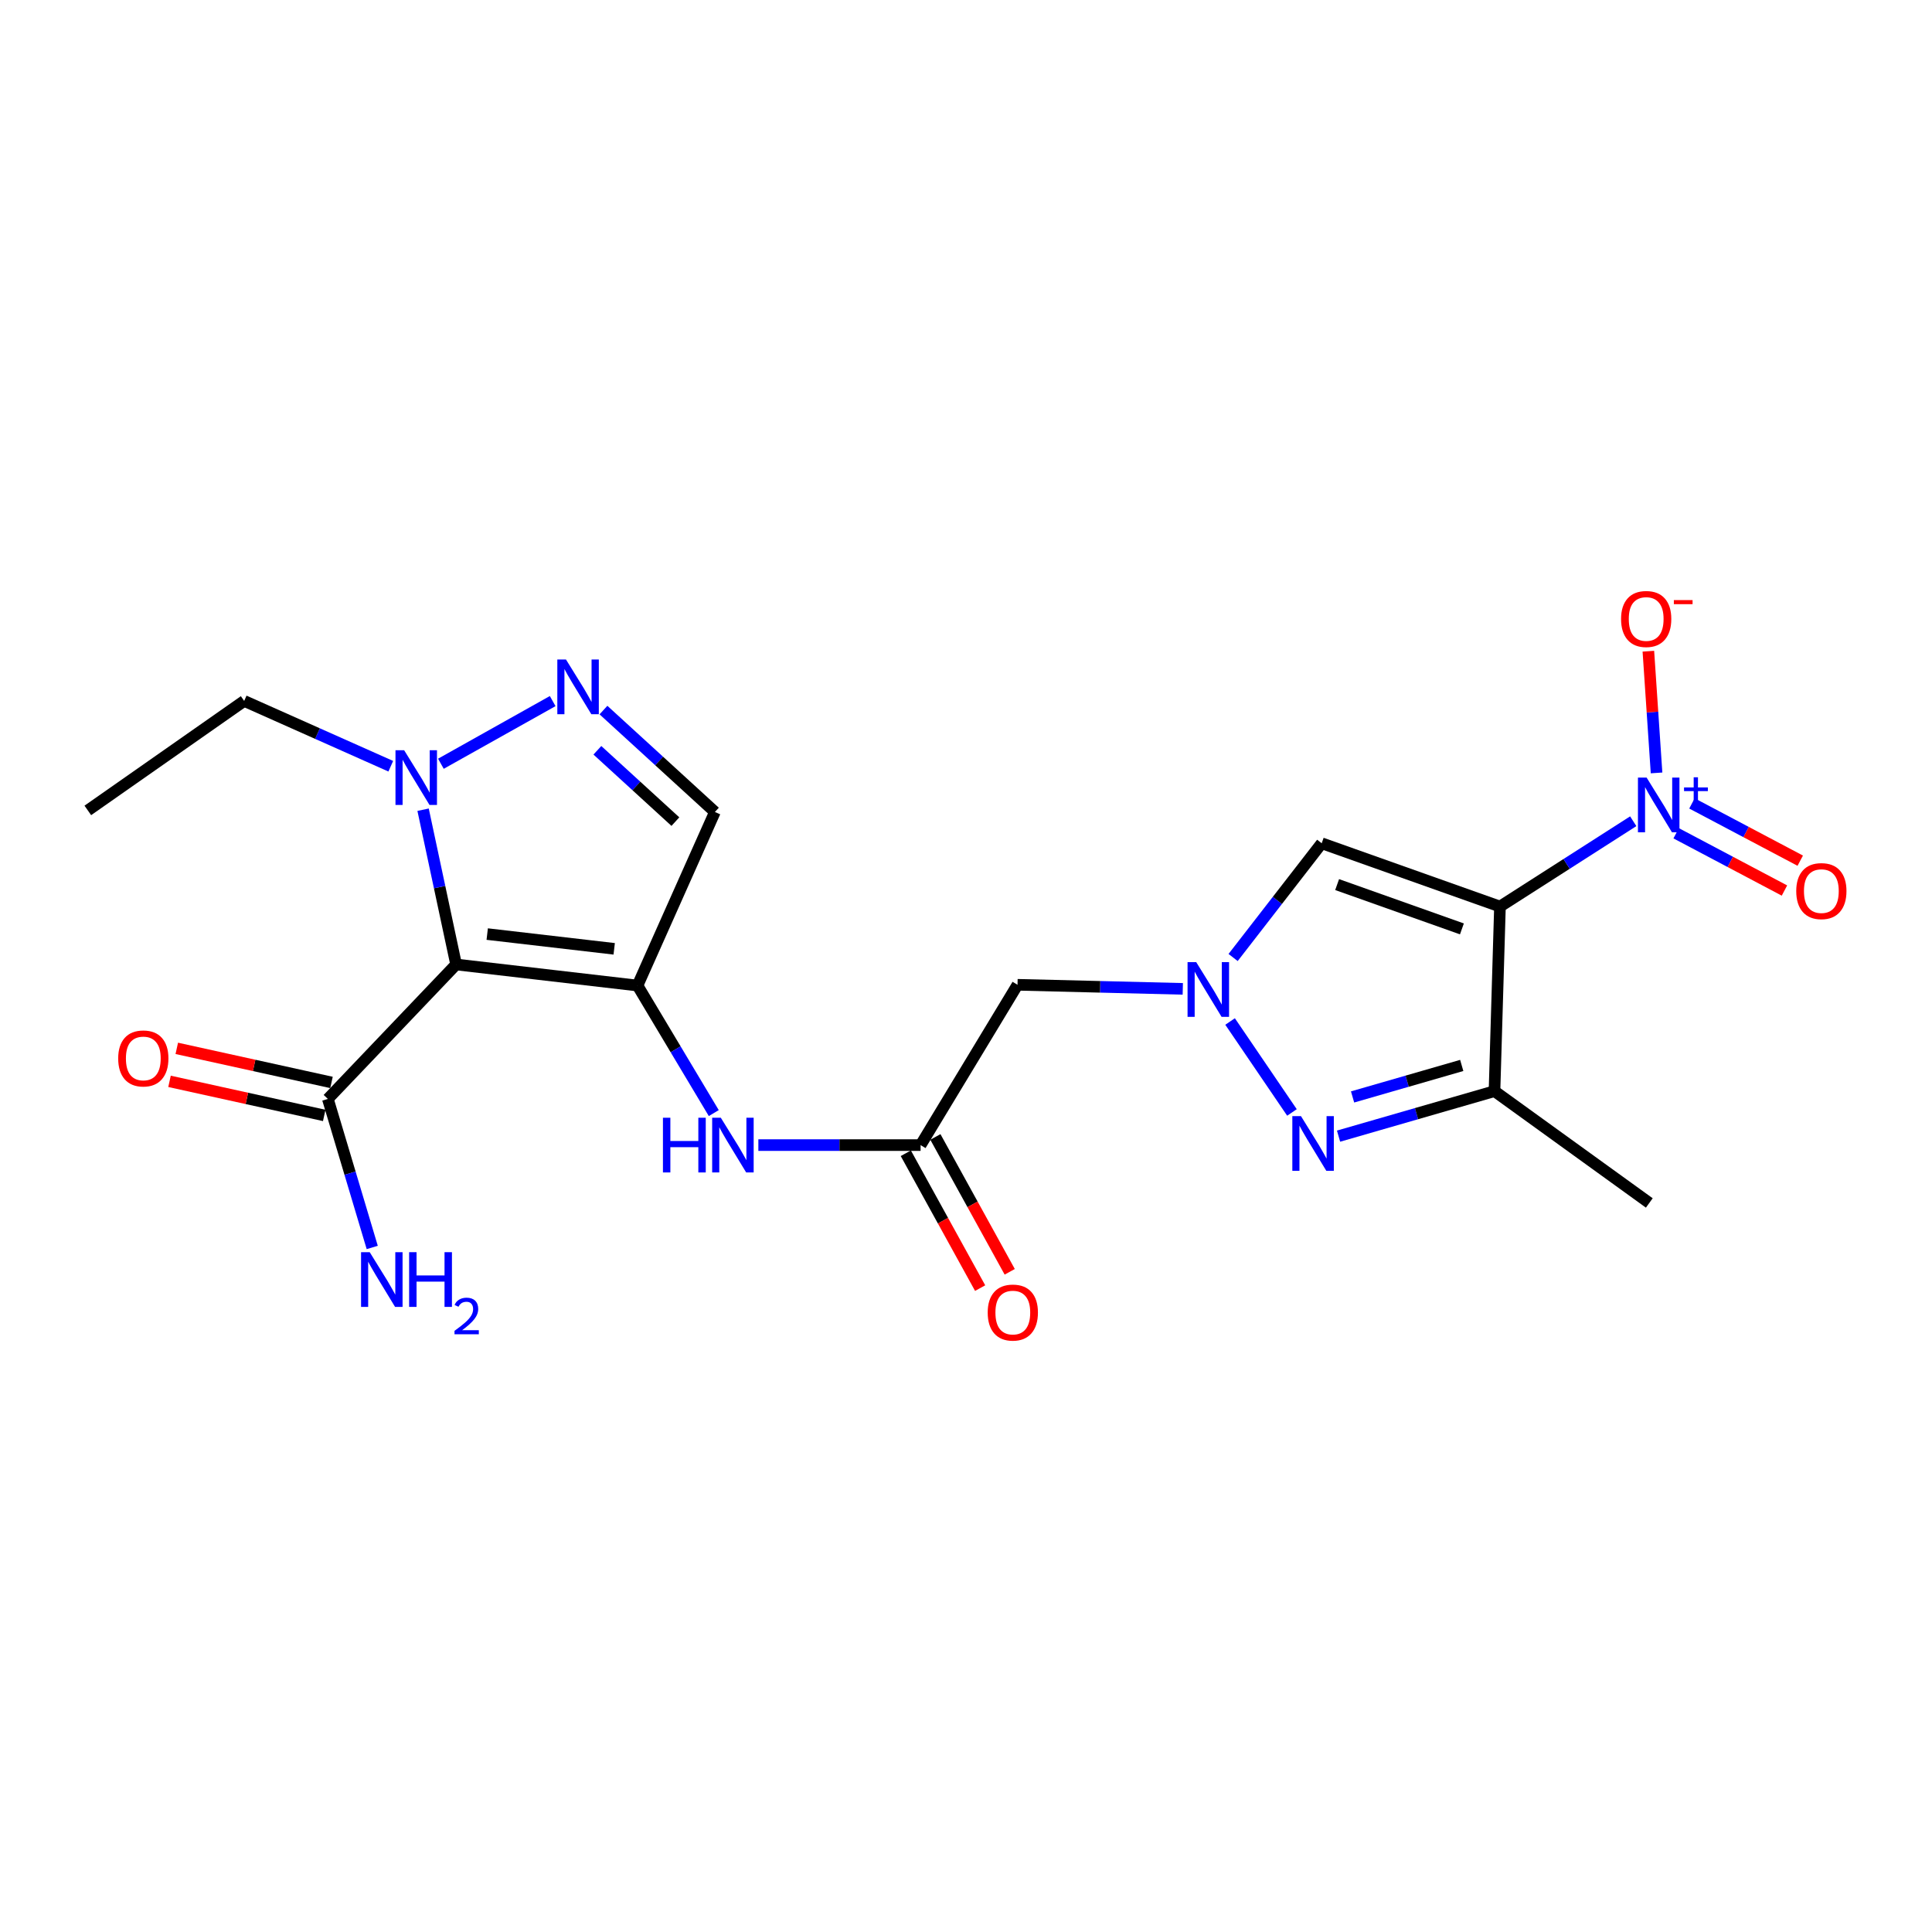 <?xml version='1.0' encoding='iso-8859-1'?>
<svg version='1.1' baseProfile='full'
              xmlns='http://www.w3.org/2000/svg'
                      xmlns:rdkit='http://www.rdkit.org/xml'
                      xmlns:xlink='http://www.w3.org/1999/xlink'
                  xml:space='preserve'
width='1000px' height='1000px' viewBox='0 0 1000 1000'>
<!-- END OF HEADER -->
<rect style='opacity:1.0;fill:#FFFFFF;stroke:none' width='1000' height='1000' x='0' y='0'> </rect>
<path class='bond-2' d='M 776.376,469.232 L 810.87,447.151' style='fill:none;fill-rule:evenodd;stroke:#000000;stroke-width:6px;stroke-linecap:butt;stroke-linejoin:miter;stroke-opacity:1' />
<path class='bond-2' d='M 810.87,447.151 L 845.363,425.07' style='fill:none;fill-rule:evenodd;stroke:#0000FF;stroke-width:6px;stroke-linecap:butt;stroke-linejoin:miter;stroke-opacity:1' />
<path class='bond-5' d='M 776.376,469.232 L 773.549,564.774' style='fill:none;fill-rule:evenodd;stroke:#000000;stroke-width:6px;stroke-linecap:butt;stroke-linejoin:miter;stroke-opacity:1' />
<path class='bond-6' d='M 776.376,469.232 L 684.107,436.468' style='fill:none;fill-rule:evenodd;stroke:#000000;stroke-width:6px;stroke-linecap:butt;stroke-linejoin:miter;stroke-opacity:1' />
<path class='bond-6' d='M 756.685,480.793 L 692.097,457.859' style='fill:none;fill-rule:evenodd;stroke:#000000;stroke-width:6px;stroke-linecap:butt;stroke-linejoin:miter;stroke-opacity:1' />
<path class='bond-0' d='M 329.973,510.116 L 349.711,543.125' style='fill:none;fill-rule:evenodd;stroke:#000000;stroke-width:6px;stroke-linecap:butt;stroke-linejoin:miter;stroke-opacity:1' />
<path class='bond-0' d='M 349.711,543.125 L 369.45,576.134' style='fill:none;fill-rule:evenodd;stroke:#0000FF;stroke-width:6px;stroke-linecap:butt;stroke-linejoin:miter;stroke-opacity:1' />
<path class='bond-1' d='M 329.973,510.116 L 236.082,499.208' style='fill:none;fill-rule:evenodd;stroke:#000000;stroke-width:6px;stroke-linecap:butt;stroke-linejoin:miter;stroke-opacity:1' />
<path class='bond-1' d='M 317.907,491.112 L 252.183,483.476' style='fill:none;fill-rule:evenodd;stroke:#000000;stroke-width:6px;stroke-linecap:butt;stroke-linejoin:miter;stroke-opacity:1' />
<path class='bond-9' d='M 329.973,510.116 L 370.031,420.276' style='fill:none;fill-rule:evenodd;stroke:#000000;stroke-width:6px;stroke-linecap:butt;stroke-linejoin:miter;stroke-opacity:1' />
<path class='bond-8' d='M 236.082,499.208 L 227.536,459.156' style='fill:none;fill-rule:evenodd;stroke:#000000;stroke-width:6px;stroke-linecap:butt;stroke-linejoin:miter;stroke-opacity:1' />
<path class='bond-8' d='M 227.536,459.156 L 218.99,419.104' style='fill:none;fill-rule:evenodd;stroke:#0000FF;stroke-width:6px;stroke-linecap:butt;stroke-linejoin:miter;stroke-opacity:1' />
<path class='bond-11' d='M 236.082,499.208 L 169.7,568.805' style='fill:none;fill-rule:evenodd;stroke:#000000;stroke-width:6px;stroke-linecap:butt;stroke-linejoin:miter;stroke-opacity:1' />
<path class='bond-14' d='M 857.428,400.059 L 855.309,368.561' style='fill:none;fill-rule:evenodd;stroke:#0000FF;stroke-width:6px;stroke-linecap:butt;stroke-linejoin:miter;stroke-opacity:1' />
<path class='bond-14' d='M 855.309,368.561 L 853.191,337.063' style='fill:none;fill-rule:evenodd;stroke:#FF0000;stroke-width:6px;stroke-linecap:butt;stroke-linejoin:miter;stroke-opacity:1' />
<path class='bond-15' d='M 867.577,431.299 L 895.605,446.12' style='fill:none;fill-rule:evenodd;stroke:#0000FF;stroke-width:6px;stroke-linecap:butt;stroke-linejoin:miter;stroke-opacity:1' />
<path class='bond-15' d='M 895.605,446.12 L 923.633,460.941' style='fill:none;fill-rule:evenodd;stroke:#FF0000;stroke-width:6px;stroke-linecap:butt;stroke-linejoin:miter;stroke-opacity:1' />
<path class='bond-15' d='M 875.75,415.843 L 903.778,430.664' style='fill:none;fill-rule:evenodd;stroke:#0000FF;stroke-width:6px;stroke-linecap:butt;stroke-linejoin:miter;stroke-opacity:1' />
<path class='bond-15' d='M 903.778,430.664 L 931.806,445.485' style='fill:none;fill-rule:evenodd;stroke:#FF0000;stroke-width:6px;stroke-linecap:butt;stroke-linejoin:miter;stroke-opacity:1' />
<path class='bond-3' d='M 638.255,495.601 L 661.181,466.035' style='fill:none;fill-rule:evenodd;stroke:#0000FF;stroke-width:6px;stroke-linecap:butt;stroke-linejoin:miter;stroke-opacity:1' />
<path class='bond-3' d='M 661.181,466.035 L 684.107,436.468' style='fill:none;fill-rule:evenodd;stroke:#000000;stroke-width:6px;stroke-linecap:butt;stroke-linejoin:miter;stroke-opacity:1' />
<path class='bond-12' d='M 612.209,511.831 L 569.435,510.779' style='fill:none;fill-rule:evenodd;stroke:#0000FF;stroke-width:6px;stroke-linecap:butt;stroke-linejoin:miter;stroke-opacity:1' />
<path class='bond-12' d='M 569.435,510.779 L 526.661,509.727' style='fill:none;fill-rule:evenodd;stroke:#000000;stroke-width:6px;stroke-linecap:butt;stroke-linejoin:miter;stroke-opacity:1' />
<path class='bond-22' d='M 636.691,528.726 L 668.717,575.805' style='fill:none;fill-rule:evenodd;stroke:#0000FF;stroke-width:6px;stroke-linecap:butt;stroke-linejoin:miter;stroke-opacity:1' />
<path class='bond-4' d='M 692.832,588.069 L 733.191,576.422' style='fill:none;fill-rule:evenodd;stroke:#0000FF;stroke-width:6px;stroke-linecap:butt;stroke-linejoin:miter;stroke-opacity:1' />
<path class='bond-4' d='M 733.191,576.422 L 773.549,564.774' style='fill:none;fill-rule:evenodd;stroke:#000000;stroke-width:6px;stroke-linecap:butt;stroke-linejoin:miter;stroke-opacity:1' />
<path class='bond-4' d='M 700.091,567.776 L 728.342,559.623' style='fill:none;fill-rule:evenodd;stroke:#0000FF;stroke-width:6px;stroke-linecap:butt;stroke-linejoin:miter;stroke-opacity:1' />
<path class='bond-4' d='M 728.342,559.623 L 756.593,551.469' style='fill:none;fill-rule:evenodd;stroke:#000000;stroke-width:6px;stroke-linecap:butt;stroke-linejoin:miter;stroke-opacity:1' />
<path class='bond-19' d='M 773.549,564.774 L 853.676,622.647' style='fill:none;fill-rule:evenodd;stroke:#000000;stroke-width:6px;stroke-linecap:butt;stroke-linejoin:miter;stroke-opacity:1' />
<path class='bond-7' d='M 312.349,367.53 L 341.19,393.903' style='fill:none;fill-rule:evenodd;stroke:#0000FF;stroke-width:6px;stroke-linecap:butt;stroke-linejoin:miter;stroke-opacity:1' />
<path class='bond-7' d='M 341.19,393.903 L 370.031,420.276' style='fill:none;fill-rule:evenodd;stroke:#000000;stroke-width:6px;stroke-linecap:butt;stroke-linejoin:miter;stroke-opacity:1' />
<path class='bond-7' d='M 309.203,388.345 L 329.391,406.806' style='fill:none;fill-rule:evenodd;stroke:#0000FF;stroke-width:6px;stroke-linecap:butt;stroke-linejoin:miter;stroke-opacity:1' />
<path class='bond-7' d='M 329.391,406.806 L 349.58,425.267' style='fill:none;fill-rule:evenodd;stroke:#000000;stroke-width:6px;stroke-linecap:butt;stroke-linejoin:miter;stroke-opacity:1' />
<path class='bond-23' d='M 286.069,362.882 L 228.205,395.316' style='fill:none;fill-rule:evenodd;stroke:#0000FF;stroke-width:6px;stroke-linecap:butt;stroke-linejoin:miter;stroke-opacity:1' />
<path class='bond-20' d='M 202.264,396.601 L 164.325,379.701' style='fill:none;fill-rule:evenodd;stroke:#0000FF;stroke-width:6px;stroke-linecap:butt;stroke-linejoin:miter;stroke-opacity:1' />
<path class='bond-20' d='M 164.325,379.701 L 126.387,362.801' style='fill:none;fill-rule:evenodd;stroke:#000000;stroke-width:6px;stroke-linecap:butt;stroke-linejoin:miter;stroke-opacity:1' />
<path class='bond-10' d='M 392.525,592.7 L 434.513,592.7' style='fill:none;fill-rule:evenodd;stroke:#0000FF;stroke-width:6px;stroke-linecap:butt;stroke-linejoin:miter;stroke-opacity:1' />
<path class='bond-10' d='M 434.513,592.7 L 476.501,592.7' style='fill:none;fill-rule:evenodd;stroke:#000000;stroke-width:6px;stroke-linecap:butt;stroke-linejoin:miter;stroke-opacity:1' />
<path class='bond-16' d='M 171.58,560.267 L 131.542,551.448' style='fill:none;fill-rule:evenodd;stroke:#000000;stroke-width:6px;stroke-linecap:butt;stroke-linejoin:miter;stroke-opacity:1' />
<path class='bond-16' d='M 131.542,551.448 L 91.503,542.63' style='fill:none;fill-rule:evenodd;stroke:#FF0000;stroke-width:6px;stroke-linecap:butt;stroke-linejoin:miter;stroke-opacity:1' />
<path class='bond-16' d='M 167.819,577.342 L 127.781,568.523' style='fill:none;fill-rule:evenodd;stroke:#000000;stroke-width:6px;stroke-linecap:butt;stroke-linejoin:miter;stroke-opacity:1' />
<path class='bond-16' d='M 127.781,568.523 L 87.742,559.705' style='fill:none;fill-rule:evenodd;stroke:#FF0000;stroke-width:6px;stroke-linecap:butt;stroke-linejoin:miter;stroke-opacity:1' />
<path class='bond-18' d='M 169.7,568.805 L 181.184,607.247' style='fill:none;fill-rule:evenodd;stroke:#000000;stroke-width:6px;stroke-linecap:butt;stroke-linejoin:miter;stroke-opacity:1' />
<path class='bond-18' d='M 181.184,607.247 L 192.668,645.688' style='fill:none;fill-rule:evenodd;stroke:#0000FF;stroke-width:6px;stroke-linecap:butt;stroke-linejoin:miter;stroke-opacity:1' />
<path class='bond-13' d='M 526.661,509.727 L 476.501,592.7' style='fill:none;fill-rule:evenodd;stroke:#000000;stroke-width:6px;stroke-linecap:butt;stroke-linejoin:miter;stroke-opacity:1' />
<path class='bond-17' d='M 468.845,596.92 L 488.083,631.822' style='fill:none;fill-rule:evenodd;stroke:#000000;stroke-width:6px;stroke-linecap:butt;stroke-linejoin:miter;stroke-opacity:1' />
<path class='bond-17' d='M 488.083,631.822 L 507.321,666.724' style='fill:none;fill-rule:evenodd;stroke:#FF0000;stroke-width:6px;stroke-linecap:butt;stroke-linejoin:miter;stroke-opacity:1' />
<path class='bond-17' d='M 484.157,588.48 L 503.395,623.382' style='fill:none;fill-rule:evenodd;stroke:#000000;stroke-width:6px;stroke-linecap:butt;stroke-linejoin:miter;stroke-opacity:1' />
<path class='bond-17' d='M 503.395,623.382 L 522.633,658.284' style='fill:none;fill-rule:evenodd;stroke:#FF0000;stroke-width:6px;stroke-linecap:butt;stroke-linejoin:miter;stroke-opacity:1' />
<path class='bond-21' d='M 126.387,362.801 L 45.455,419.469' style='fill:none;fill-rule:evenodd;stroke:#000000;stroke-width:6px;stroke-linecap:butt;stroke-linejoin:miter;stroke-opacity:1' />
<path  class='atom-3' d='M 852.282 402.473
L 861.562 417.473
Q 862.482 418.953, 863.962 421.633
Q 865.442 424.313, 865.522 424.473
L 865.522 402.473
L 869.282 402.473
L 869.282 430.793
L 865.402 430.793
L 855.442 414.393
Q 854.282 412.473, 853.042 410.273
Q 851.842 408.073, 851.482 407.393
L 851.482 430.793
L 847.802 430.793
L 847.802 402.473
L 852.282 402.473
' fill='#0000FF'/>
<path  class='atom-3' d='M 871.658 407.578
L 876.648 407.578
L 876.648 402.324
L 878.866 402.324
L 878.866 407.578
L 883.987 407.578
L 883.987 409.479
L 878.866 409.479
L 878.866 414.759
L 876.648 414.759
L 876.648 409.479
L 871.658 409.479
L 871.658 407.578
' fill='#0000FF'/>
<path  class='atom-4' d='M 619.158 497.996
L 628.438 512.996
Q 629.358 514.476, 630.838 517.156
Q 632.318 519.836, 632.398 519.996
L 632.398 497.996
L 636.158 497.996
L 636.158 526.316
L 632.278 526.316
L 622.318 509.916
Q 621.158 507.996, 619.918 505.796
Q 618.718 503.596, 618.358 502.916
L 618.358 526.316
L 614.678 526.316
L 614.678 497.996
L 619.158 497.996
' fill='#0000FF'/>
<path  class='atom-5' d='M 673.389 577.714
L 682.669 592.714
Q 683.589 594.194, 685.069 596.874
Q 686.549 599.554, 686.629 599.714
L 686.629 577.714
L 690.389 577.714
L 690.389 606.034
L 686.509 606.034
L 676.549 589.634
Q 675.389 587.714, 674.149 585.514
Q 672.949 583.314, 672.589 582.634
L 672.589 606.034
L 668.909 606.034
L 668.909 577.714
L 673.389 577.714
' fill='#0000FF'/>
<path  class='atom-8' d='M 292.95 341.356
L 302.23 356.356
Q 303.15 357.836, 304.63 360.516
Q 306.11 363.196, 306.19 363.356
L 306.19 341.356
L 309.95 341.356
L 309.95 369.676
L 306.07 369.676
L 296.11 353.276
Q 294.95 351.356, 293.71 349.156
Q 292.51 346.956, 292.15 346.276
L 292.15 369.676
L 288.47 369.676
L 288.47 341.356
L 292.95 341.356
' fill='#0000FF'/>
<path  class='atom-9' d='M 209.181 388.311
L 218.461 403.311
Q 219.381 404.791, 220.861 407.471
Q 222.341 410.151, 222.421 410.311
L 222.421 388.311
L 226.181 388.311
L 226.181 416.631
L 222.301 416.631
L 212.341 400.231
Q 211.181 398.311, 209.941 396.111
Q 208.741 393.911, 208.381 393.231
L 208.381 416.631
L 204.701 416.631
L 204.701 388.311
L 209.181 388.311
' fill='#0000FF'/>
<path  class='atom-11' d='M 343.136 578.54
L 346.976 578.54
L 346.976 590.58
L 361.456 590.58
L 361.456 578.54
L 365.296 578.54
L 365.296 606.86
L 361.456 606.86
L 361.456 593.78
L 346.976 593.78
L 346.976 606.86
L 343.136 606.86
L 343.136 578.54
' fill='#0000FF'/>
<path  class='atom-11' d='M 373.096 578.54
L 382.376 593.54
Q 383.296 595.02, 384.776 597.7
Q 386.256 600.38, 386.336 600.54
L 386.336 578.54
L 390.096 578.54
L 390.096 606.86
L 386.216 606.86
L 376.256 590.46
Q 375.096 588.54, 373.856 586.34
Q 372.656 584.14, 372.296 583.46
L 372.296 606.86
L 368.616 606.86
L 368.616 578.54
L 373.096 578.54
' fill='#0000FF'/>
<path  class='atom-15' d='M 839.063 320.384
Q 839.063 313.584, 842.423 309.784
Q 845.783 305.984, 852.063 305.984
Q 858.343 305.984, 861.703 309.784
Q 865.063 313.584, 865.063 320.384
Q 865.063 327.264, 861.663 331.184
Q 858.263 335.064, 852.063 335.064
Q 845.823 335.064, 842.423 331.184
Q 839.063 327.304, 839.063 320.384
M 852.063 331.864
Q 856.383 331.864, 858.703 328.984
Q 861.063 326.064, 861.063 320.384
Q 861.063 314.824, 858.703 312.024
Q 856.383 309.184, 852.063 309.184
Q 847.743 309.184, 845.383 311.984
Q 843.063 314.784, 843.063 320.384
Q 843.063 326.104, 845.383 328.984
Q 847.743 331.864, 852.063 331.864
' fill='#FF0000'/>
<path  class='atom-15' d='M 866.383 310.607
L 876.072 310.607
L 876.072 312.719
L 866.383 312.719
L 866.383 310.607
' fill='#FF0000'/>
<path  class='atom-16' d='M 929.729 461.23
Q 929.729 454.43, 933.089 450.63
Q 936.449 446.83, 942.729 446.83
Q 949.009 446.83, 952.369 450.63
Q 955.729 454.43, 955.729 461.23
Q 955.729 468.11, 952.329 472.03
Q 948.929 475.91, 942.729 475.91
Q 936.489 475.91, 933.089 472.03
Q 929.729 468.15, 929.729 461.23
M 942.729 472.71
Q 947.049 472.71, 949.369 469.83
Q 951.729 466.91, 951.729 461.23
Q 951.729 455.67, 949.369 452.87
Q 947.049 450.03, 942.729 450.03
Q 938.409 450.03, 936.049 452.83
Q 933.729 455.63, 933.729 461.23
Q 933.729 466.95, 936.049 469.83
Q 938.409 472.71, 942.729 472.71
' fill='#FF0000'/>
<path  class='atom-17' d='M 61.177 547.845
Q 61.177 541.045, 64.537 537.245
Q 67.897 533.445, 74.177 533.445
Q 80.457 533.445, 83.817 537.245
Q 87.177 541.045, 87.177 547.845
Q 87.177 554.725, 83.777 558.645
Q 80.377 562.525, 74.177 562.525
Q 67.937 562.525, 64.537 558.645
Q 61.177 554.765, 61.177 547.845
M 74.177 559.325
Q 78.497 559.325, 80.817 556.445
Q 83.177 553.525, 83.177 547.845
Q 83.177 542.285, 80.817 539.485
Q 78.497 536.645, 74.177 536.645
Q 69.857 536.645, 67.497 539.445
Q 65.177 542.245, 65.177 547.845
Q 65.177 553.565, 67.497 556.445
Q 69.857 559.325, 74.177 559.325
' fill='#FF0000'/>
<path  class='atom-18' d='M 511.233 679.376
Q 511.233 672.576, 514.593 668.776
Q 517.953 664.976, 524.233 664.976
Q 530.513 664.976, 533.873 668.776
Q 537.233 672.576, 537.233 679.376
Q 537.233 686.256, 533.833 690.176
Q 530.433 694.056, 524.233 694.056
Q 517.993 694.056, 514.593 690.176
Q 511.233 686.296, 511.233 679.376
M 524.233 690.856
Q 528.553 690.856, 530.873 687.976
Q 533.233 685.056, 533.233 679.376
Q 533.233 673.816, 530.873 671.016
Q 528.553 668.176, 524.233 668.176
Q 519.913 668.176, 517.553 670.976
Q 515.233 673.776, 515.233 679.376
Q 515.233 685.096, 517.553 687.976
Q 519.913 690.856, 524.233 690.856
' fill='#FF0000'/>
<path  class='atom-19' d='M 191.366 648.127
L 200.646 663.127
Q 201.566 664.607, 203.046 667.287
Q 204.526 669.967, 204.606 670.127
L 204.606 648.127
L 208.366 648.127
L 208.366 676.447
L 204.486 676.447
L 194.526 660.047
Q 193.366 658.127, 192.126 655.927
Q 190.926 653.727, 190.566 653.047
L 190.566 676.447
L 186.886 676.447
L 186.886 648.127
L 191.366 648.127
' fill='#0000FF'/>
<path  class='atom-19' d='M 211.766 648.127
L 215.606 648.127
L 215.606 660.167
L 230.086 660.167
L 230.086 648.127
L 233.926 648.127
L 233.926 676.447
L 230.086 676.447
L 230.086 663.367
L 215.606 663.367
L 215.606 676.447
L 211.766 676.447
L 211.766 648.127
' fill='#0000FF'/>
<path  class='atom-19' d='M 235.299 675.454
Q 235.985 673.685, 237.622 672.708
Q 239.259 671.705, 241.529 671.705
Q 244.354 671.705, 245.938 673.236
Q 247.522 674.767, 247.522 677.487
Q 247.522 680.259, 245.463 682.846
Q 243.43 685.433, 239.206 688.495
L 247.839 688.495
L 247.839 690.607
L 235.246 690.607
L 235.246 688.839
Q 238.731 686.357, 240.79 684.509
Q 242.876 682.661, 243.879 680.998
Q 244.882 679.335, 244.882 677.619
Q 244.882 675.823, 243.985 674.82
Q 243.087 673.817, 241.529 673.817
Q 240.025 673.817, 239.021 674.424
Q 238.018 675.031, 237.305 676.378
L 235.299 675.454
' fill='#0000FF'/>
</svg>
